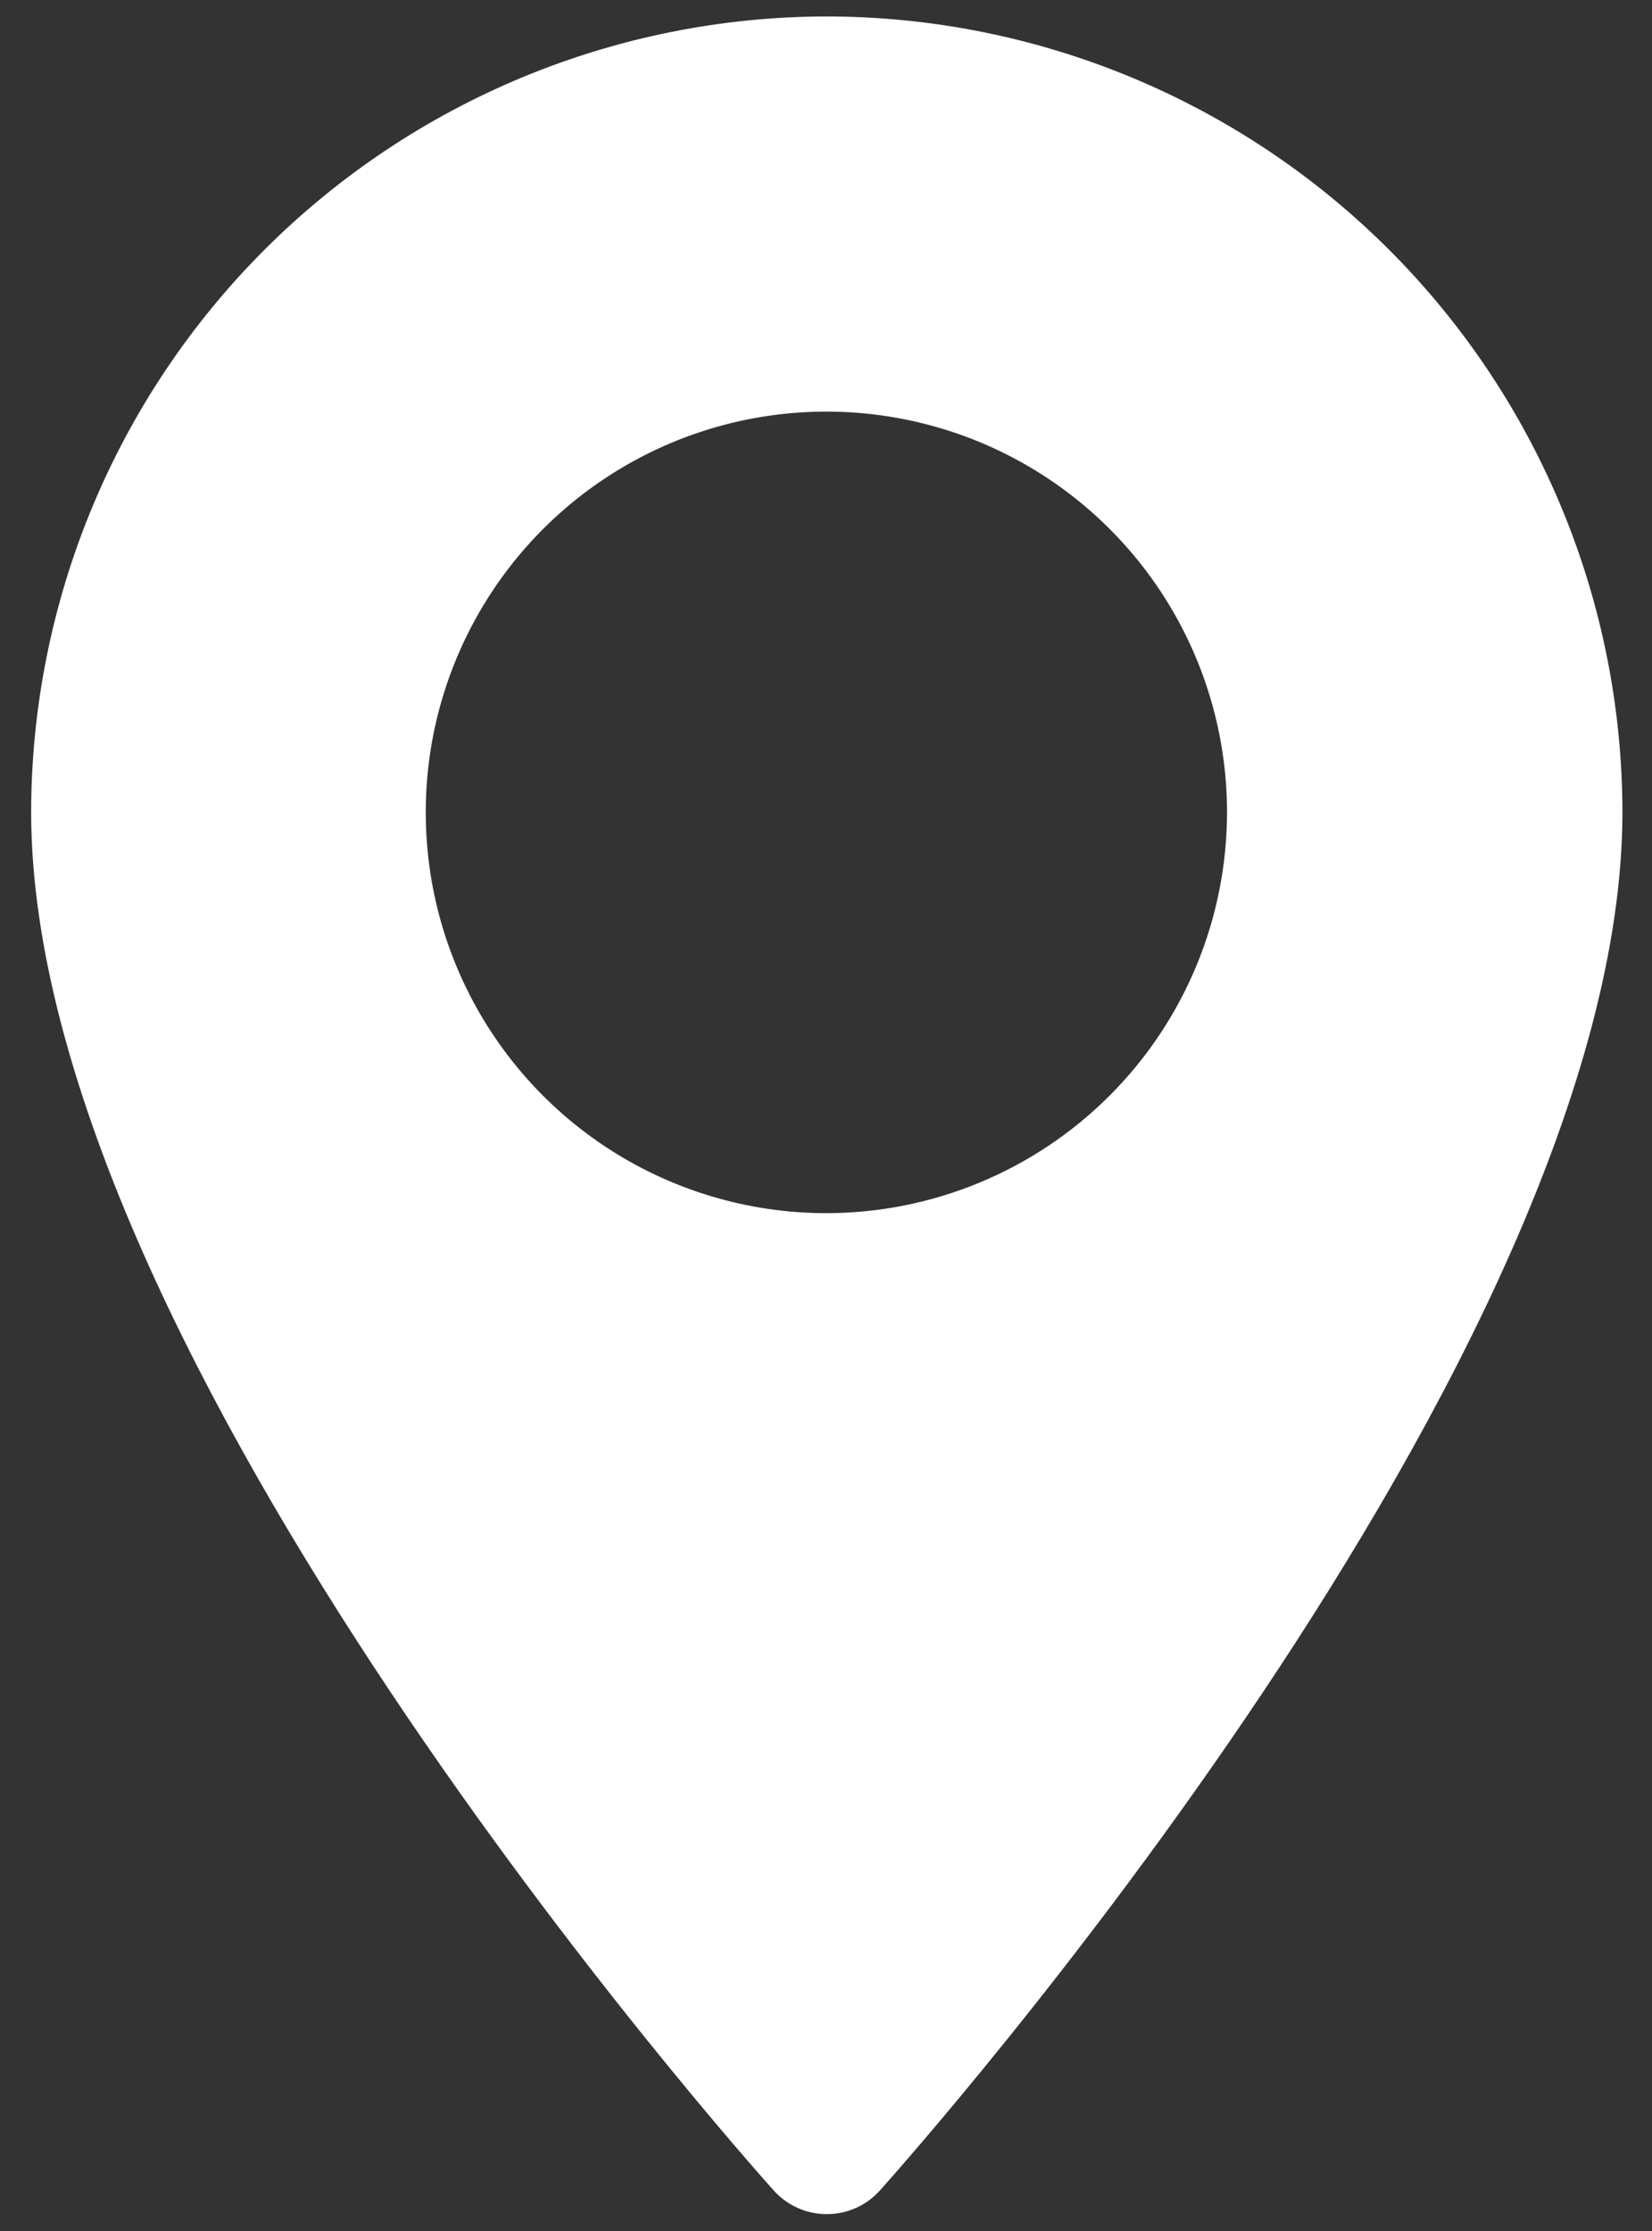<svg width="40" height="54" viewBox="0 0 40 54" fill="none" xmlns="http://www.w3.org/2000/svg">
<rect x="0" y="0" width="40" height="54" fill="#333333" stroke="none"/>
<path d="M20.019 0.398C14.913 0.404 10.018 2.434 6.406 6.043C2.795 9.653 0.762 14.547 0.754 19.653C0.754 32.842 17.997 52.194 18.73 53.015C18.892 53.197 19.091 53.342 19.313 53.441C19.535 53.541 19.776 53.592 20.019 53.592C20.263 53.592 20.503 53.541 20.726 53.441C20.948 53.342 21.146 53.197 21.309 53.015C22.041 52.194 39.284 32.842 39.284 19.653C39.276 14.547 37.244 9.653 33.632 6.043C30.021 2.434 25.125 0.404 20.019 0.398V0.398ZM20.019 29.364C18.101 29.366 16.224 28.799 14.628 27.735C13.032 26.67 11.787 25.156 11.051 23.385C10.315 21.613 10.121 19.662 10.493 17.78C10.866 15.898 11.788 14.169 13.143 12.811C14.498 11.453 16.226 10.527 18.107 10.151C19.989 9.775 21.939 9.965 23.713 10.697C25.486 11.43 27.002 12.671 28.07 14.266C29.137 15.86 29.708 17.735 29.71 19.653C29.71 22.226 28.69 24.692 26.873 26.513C25.056 28.334 22.591 29.359 20.019 29.364V29.364Z" fill="white"/>
</svg>
